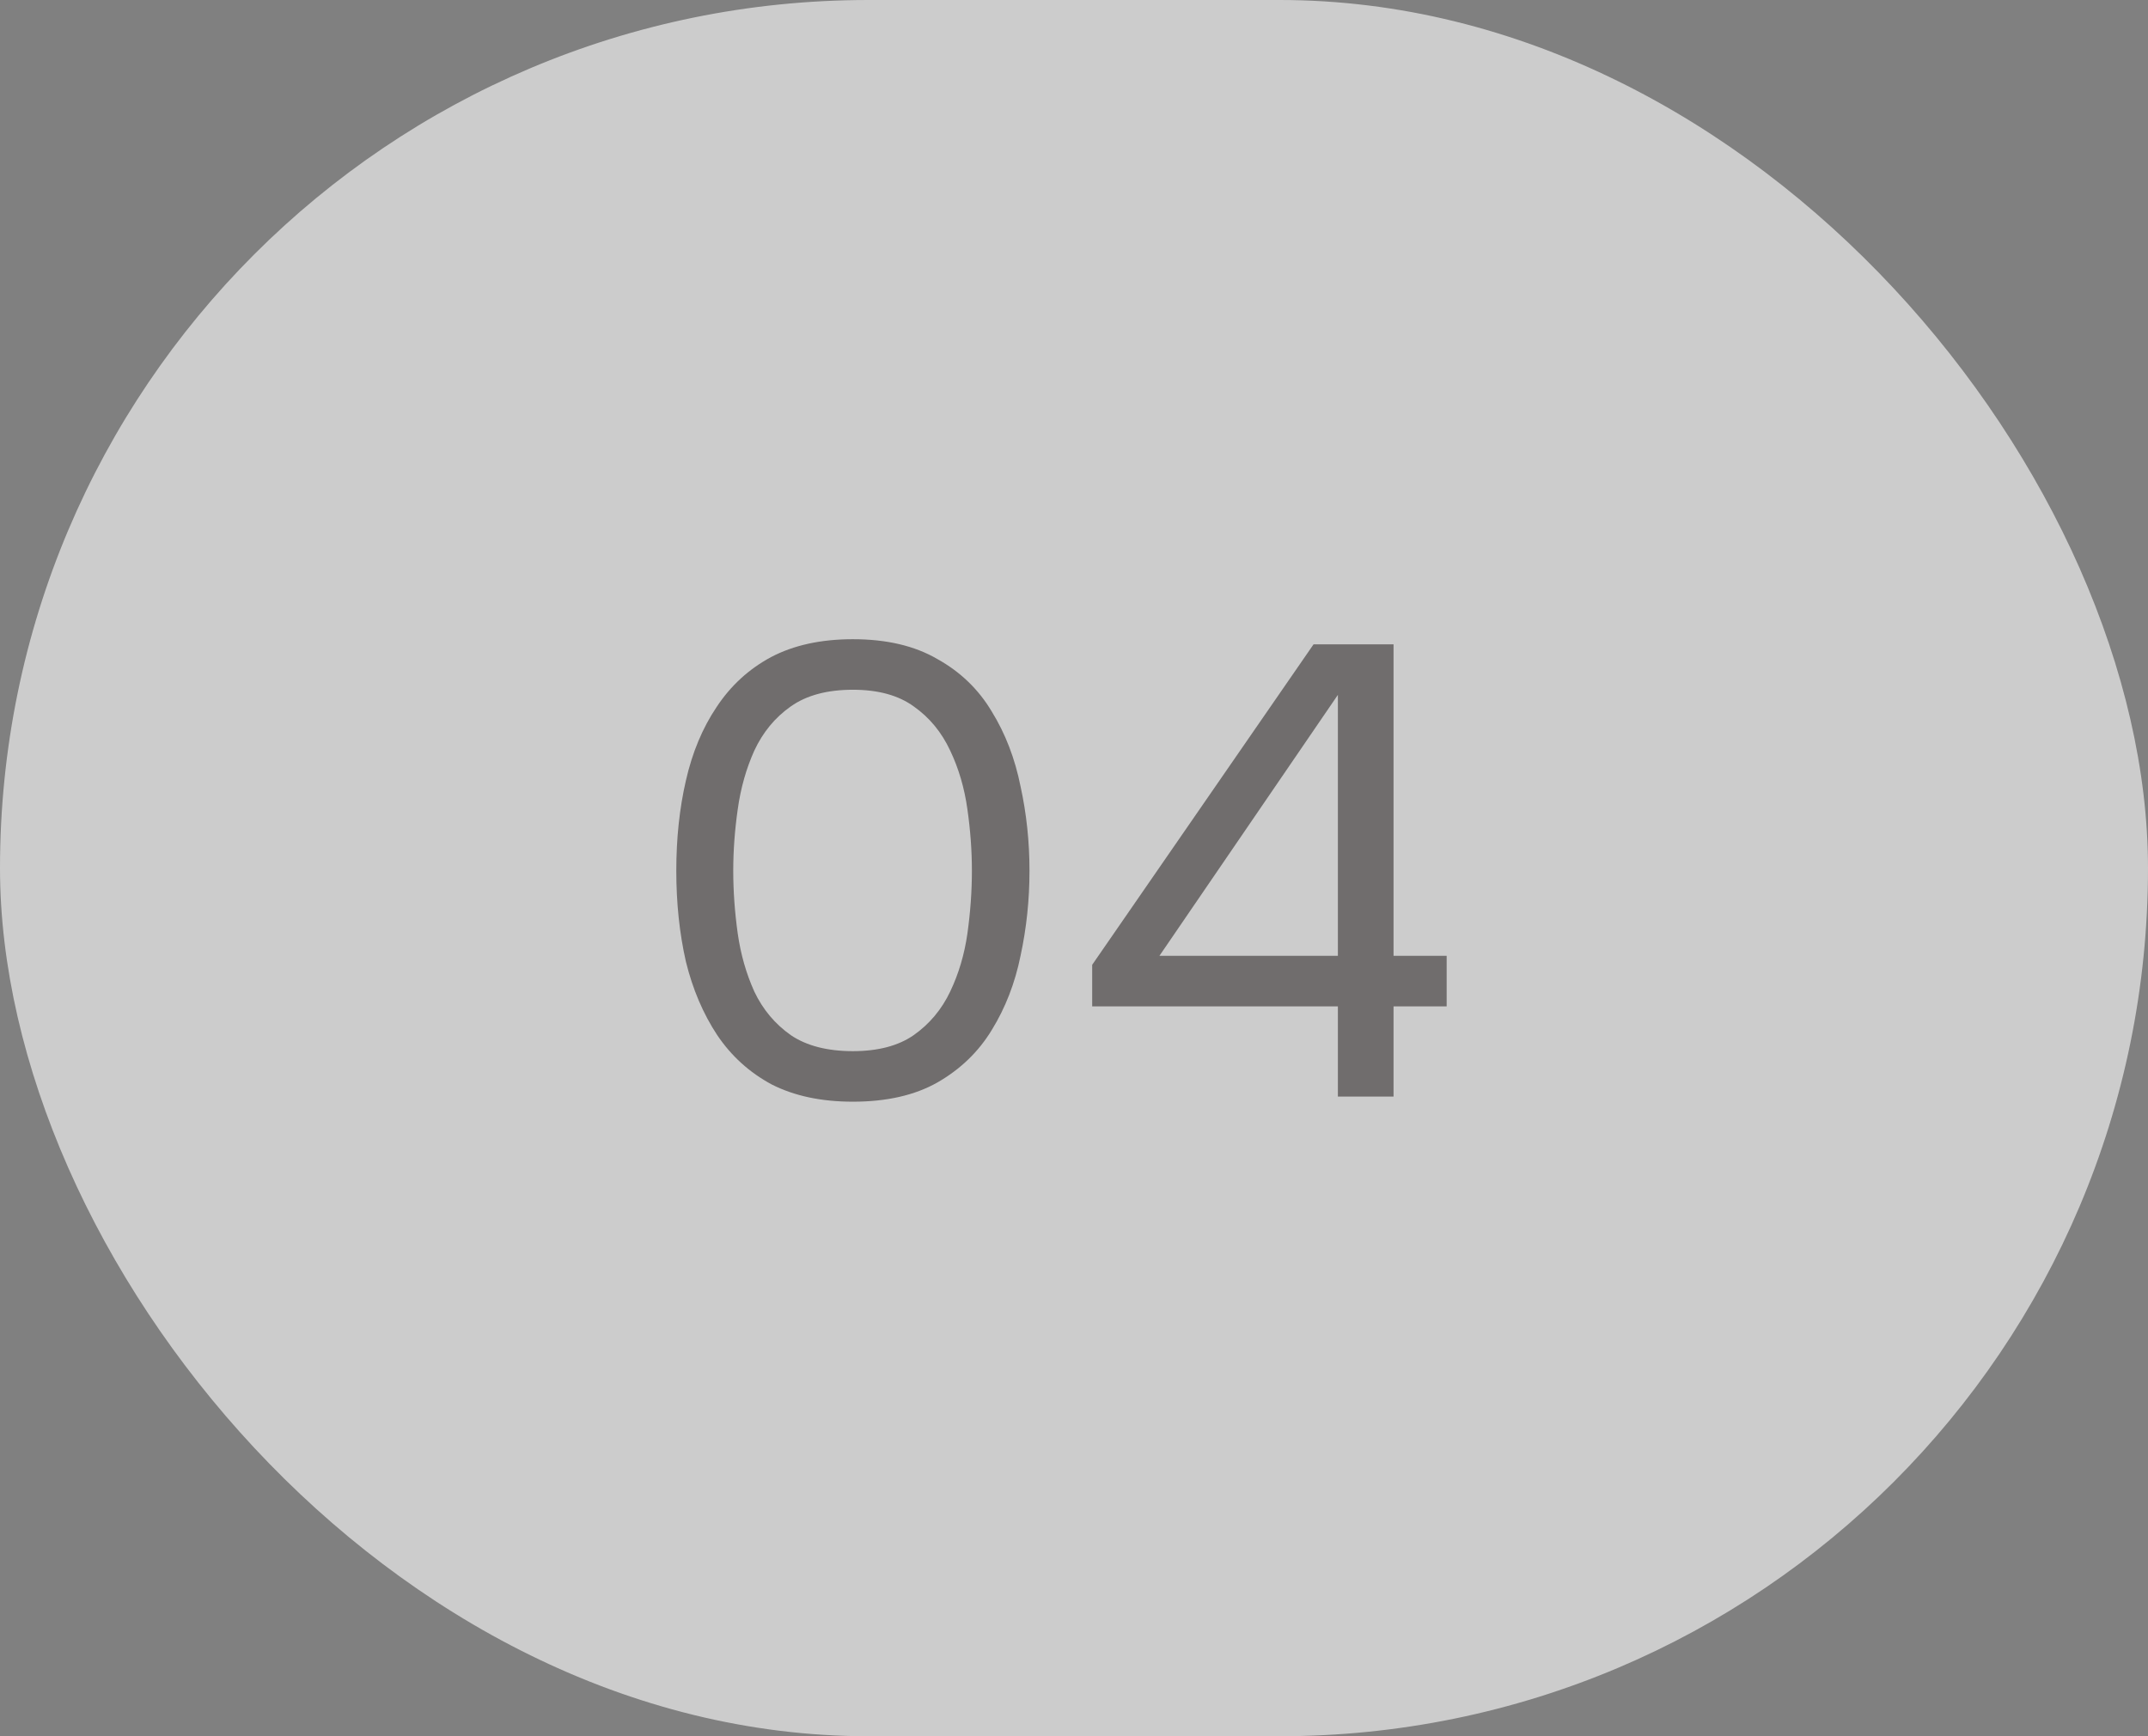 <?xml version="1.0" encoding="UTF-8"?> <svg xmlns="http://www.w3.org/2000/svg" width="47" height="38" viewBox="0 0 47 38" fill="none"><rect x="0" y="0" width="47" height="38" fill="#808080" stroke="none"/><g opacity="0.6"><rect width="47" height="38" rx="19" fill="white"></rect><path opacity="0.8" d="M18.662 24.112C17.971 24.112 17.379 23.986 16.884 23.734C16.399 23.473 16.002 23.113 15.694 22.656C15.386 22.189 15.157 21.653 15.008 21.046C14.868 20.43 14.798 19.767 14.798 19.058C14.798 18.349 14.868 17.691 15.008 17.084C15.148 16.468 15.372 15.931 15.68 15.474C15.988 15.007 16.385 14.643 16.87 14.382C17.365 14.121 17.962 13.99 18.662 13.99C19.399 13.99 20.015 14.135 20.51 14.424C21.014 14.704 21.411 15.087 21.7 15.572C21.999 16.057 22.209 16.603 22.33 17.21C22.461 17.807 22.526 18.423 22.526 19.058C22.526 19.693 22.461 20.313 22.33 20.92C22.209 21.517 21.999 22.059 21.7 22.544C21.411 23.02 21.014 23.403 20.51 23.692C20.015 23.972 19.399 24.112 18.662 24.112ZM18.662 23.006C19.213 23.006 19.656 22.889 19.992 22.656C20.337 22.413 20.603 22.096 20.79 21.704C20.977 21.312 21.103 20.887 21.168 20.43C21.233 19.963 21.266 19.506 21.266 19.058C21.266 18.619 21.233 18.171 21.168 17.714C21.103 17.247 20.977 16.818 20.79 16.426C20.603 16.025 20.337 15.703 19.992 15.46C19.656 15.217 19.213 15.096 18.662 15.096C18.102 15.096 17.649 15.217 17.304 15.46C16.959 15.703 16.693 16.025 16.506 16.426C16.329 16.818 16.207 17.247 16.142 17.714C16.077 18.171 16.044 18.619 16.044 19.058C16.044 19.506 16.077 19.963 16.142 20.43C16.207 20.887 16.329 21.312 16.506 21.704C16.693 22.096 16.959 22.413 17.304 22.656C17.649 22.889 18.102 23.006 18.662 23.006ZM29.274 24V22.026H23.898V21.116L28.742 14.102H30.492V20.92H31.654V22.026H30.492V24H29.274ZM25.369 20.92H29.274V15.208L25.369 20.92Z" fill="#3F3939"></path></g></svg> 